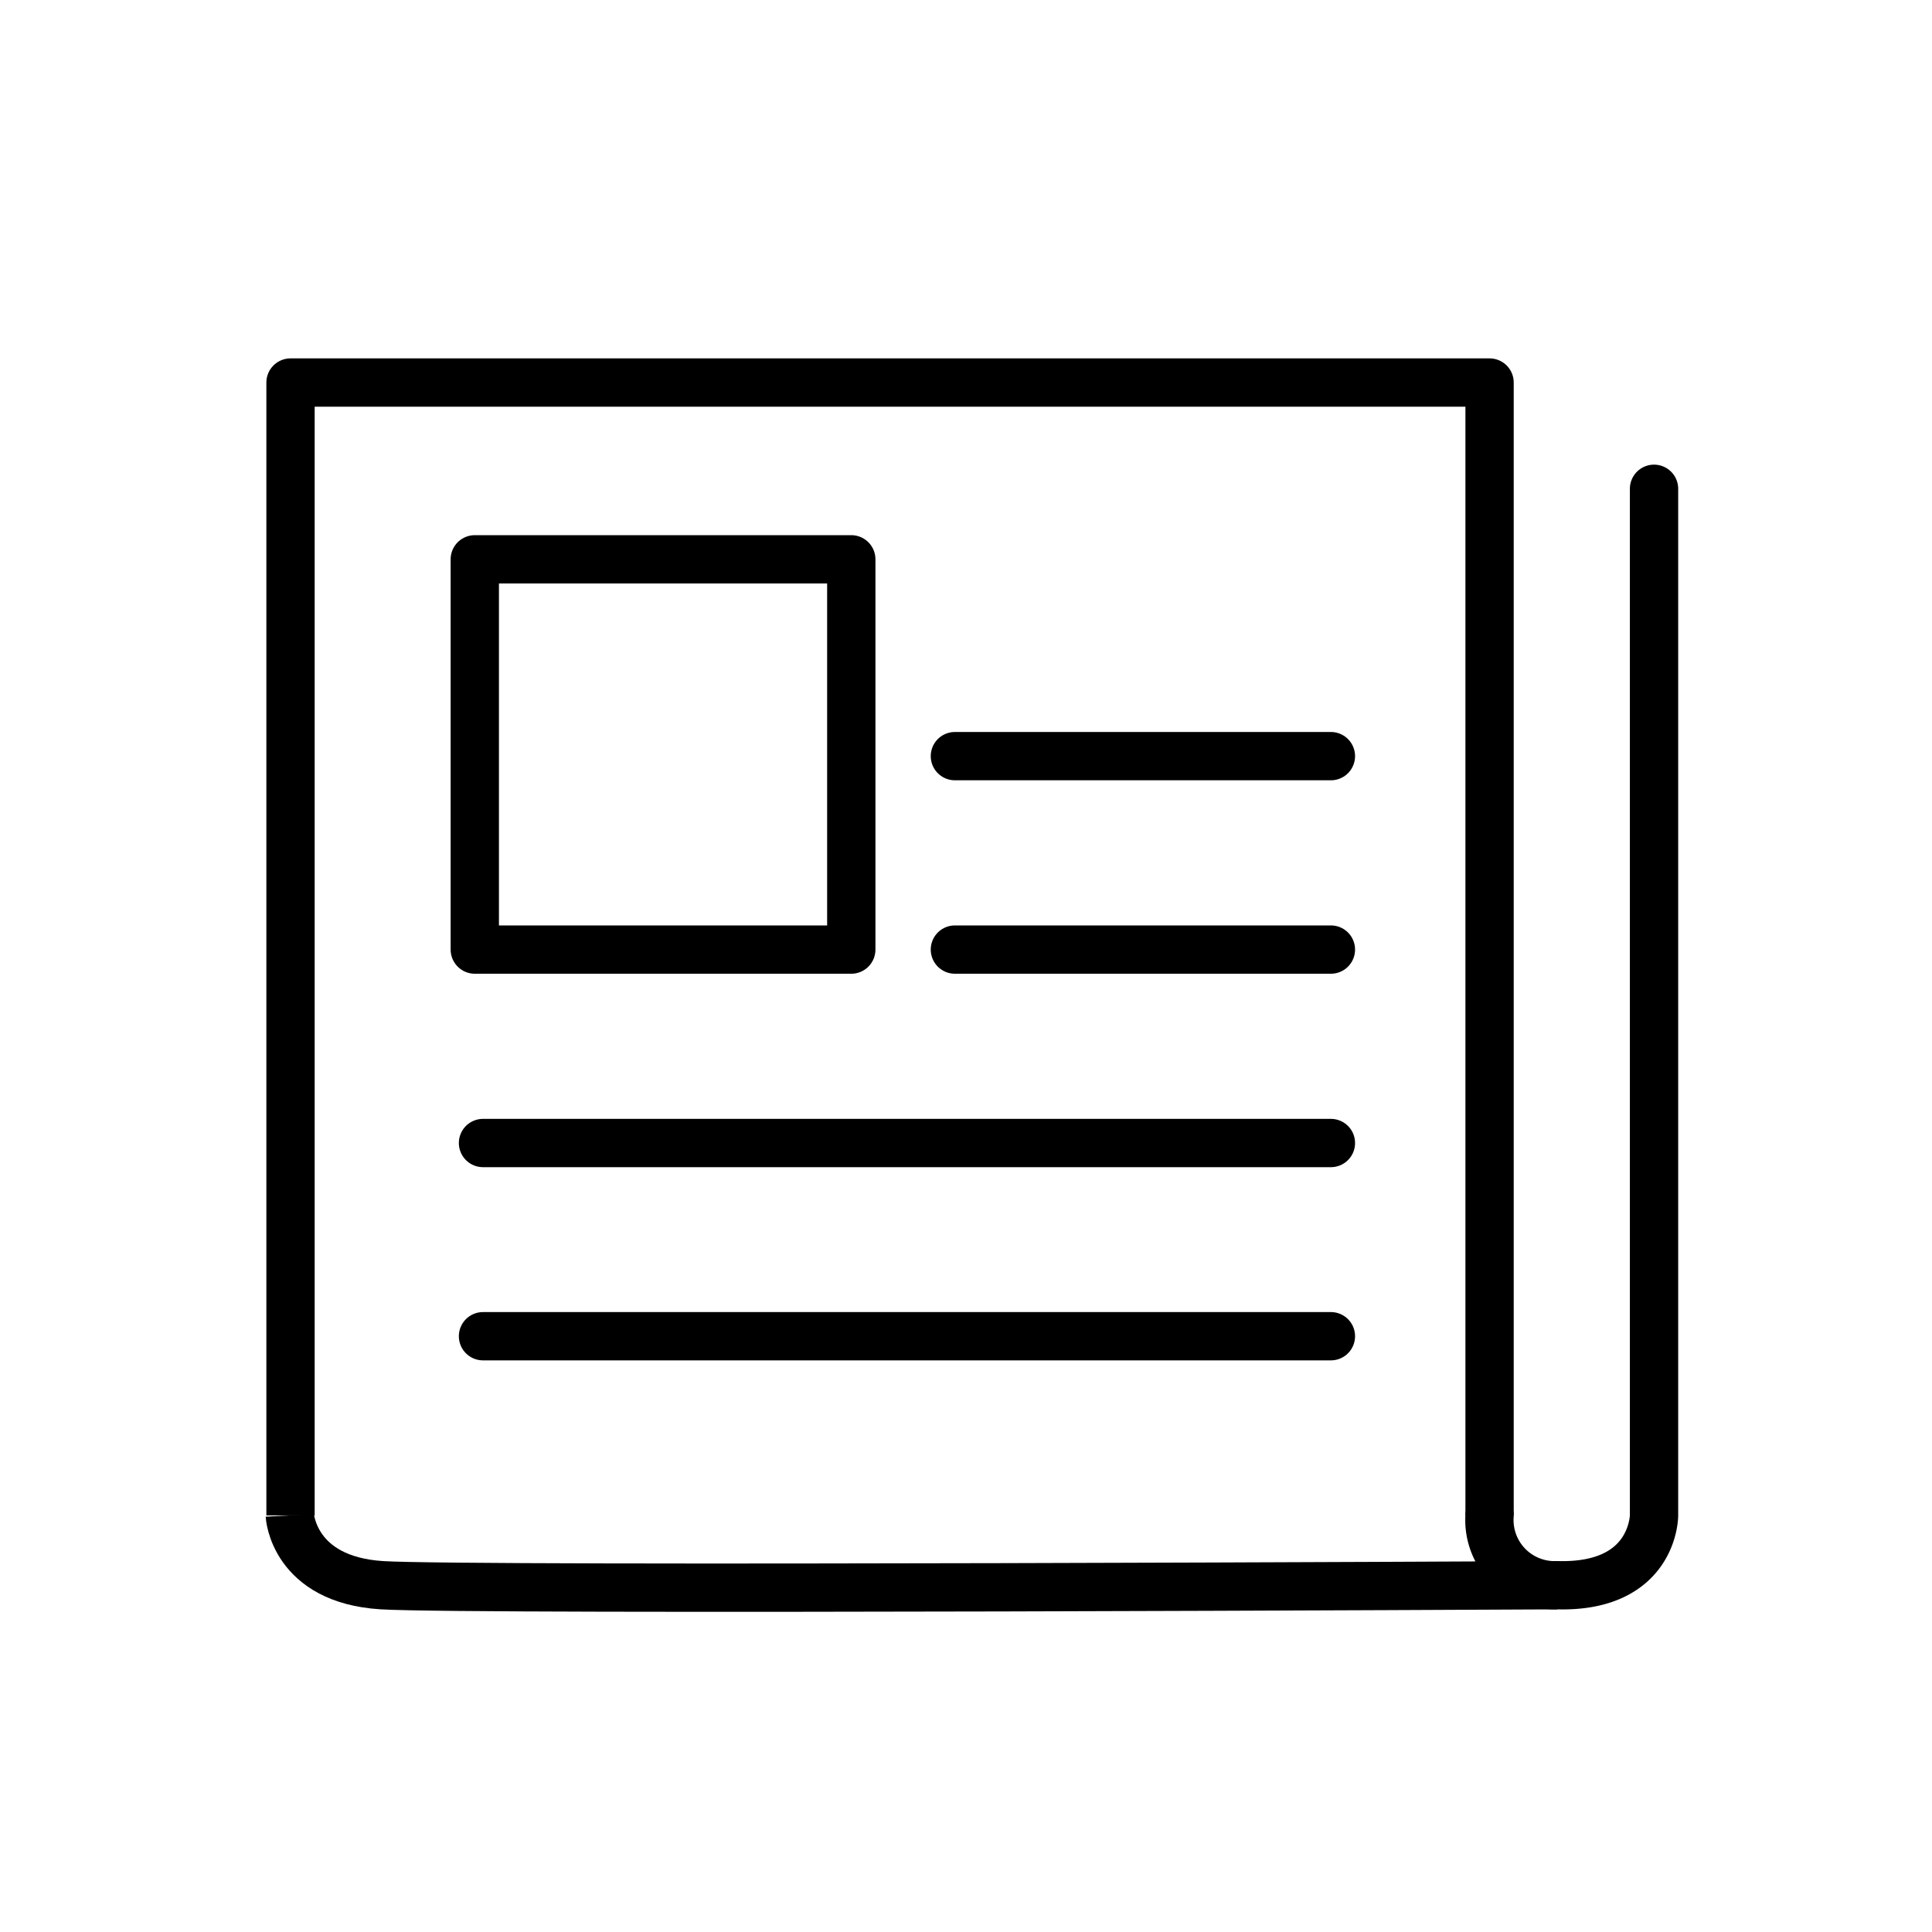 <svg id="Layer_1" data-name="Layer 1" xmlns="http://www.w3.org/2000/svg" viewBox="0 0 80 80"><defs><style>.cls-1,.cls-2,.cls-3{fill:none;stroke:#000;stroke-width:2px;}.cls-1,.cls-3{stroke-linejoin:round;}.cls-2,.cls-3{stroke-linecap:round;}.cls-2{stroke-miterlimit:10;}</style></defs><polyline class="cls-1" points="12.03 62.75 12.03 15.84 61.68 15.84 61.68 62.75"/><line class="cls-2" x1="39.54" y1="31.31" x2="55.11" y2="31.31"/><line class="cls-2" x1="39.54" y1="39.32" x2="55.11" y2="39.32"/><line class="cls-2" x1="20" y1="47.33" x2="55.11" y2="47.33"/><line class="cls-2" x1="20" y1="55.33" x2="55.11" y2="55.33"/><path class="cls-2" d="M61.68,62.75a2.7,2.7,0,0,0,2.81,2.89c4,.11,4-2.89,4-2.89V20.24"/><path class="cls-1" d="M12,62.75s.14,2.66,3.81,2.89,48.67,0,48.67,0"/><rect class="cls-3" x="19.66" y="23.16" width="15.59" height="16.16"/></svg>